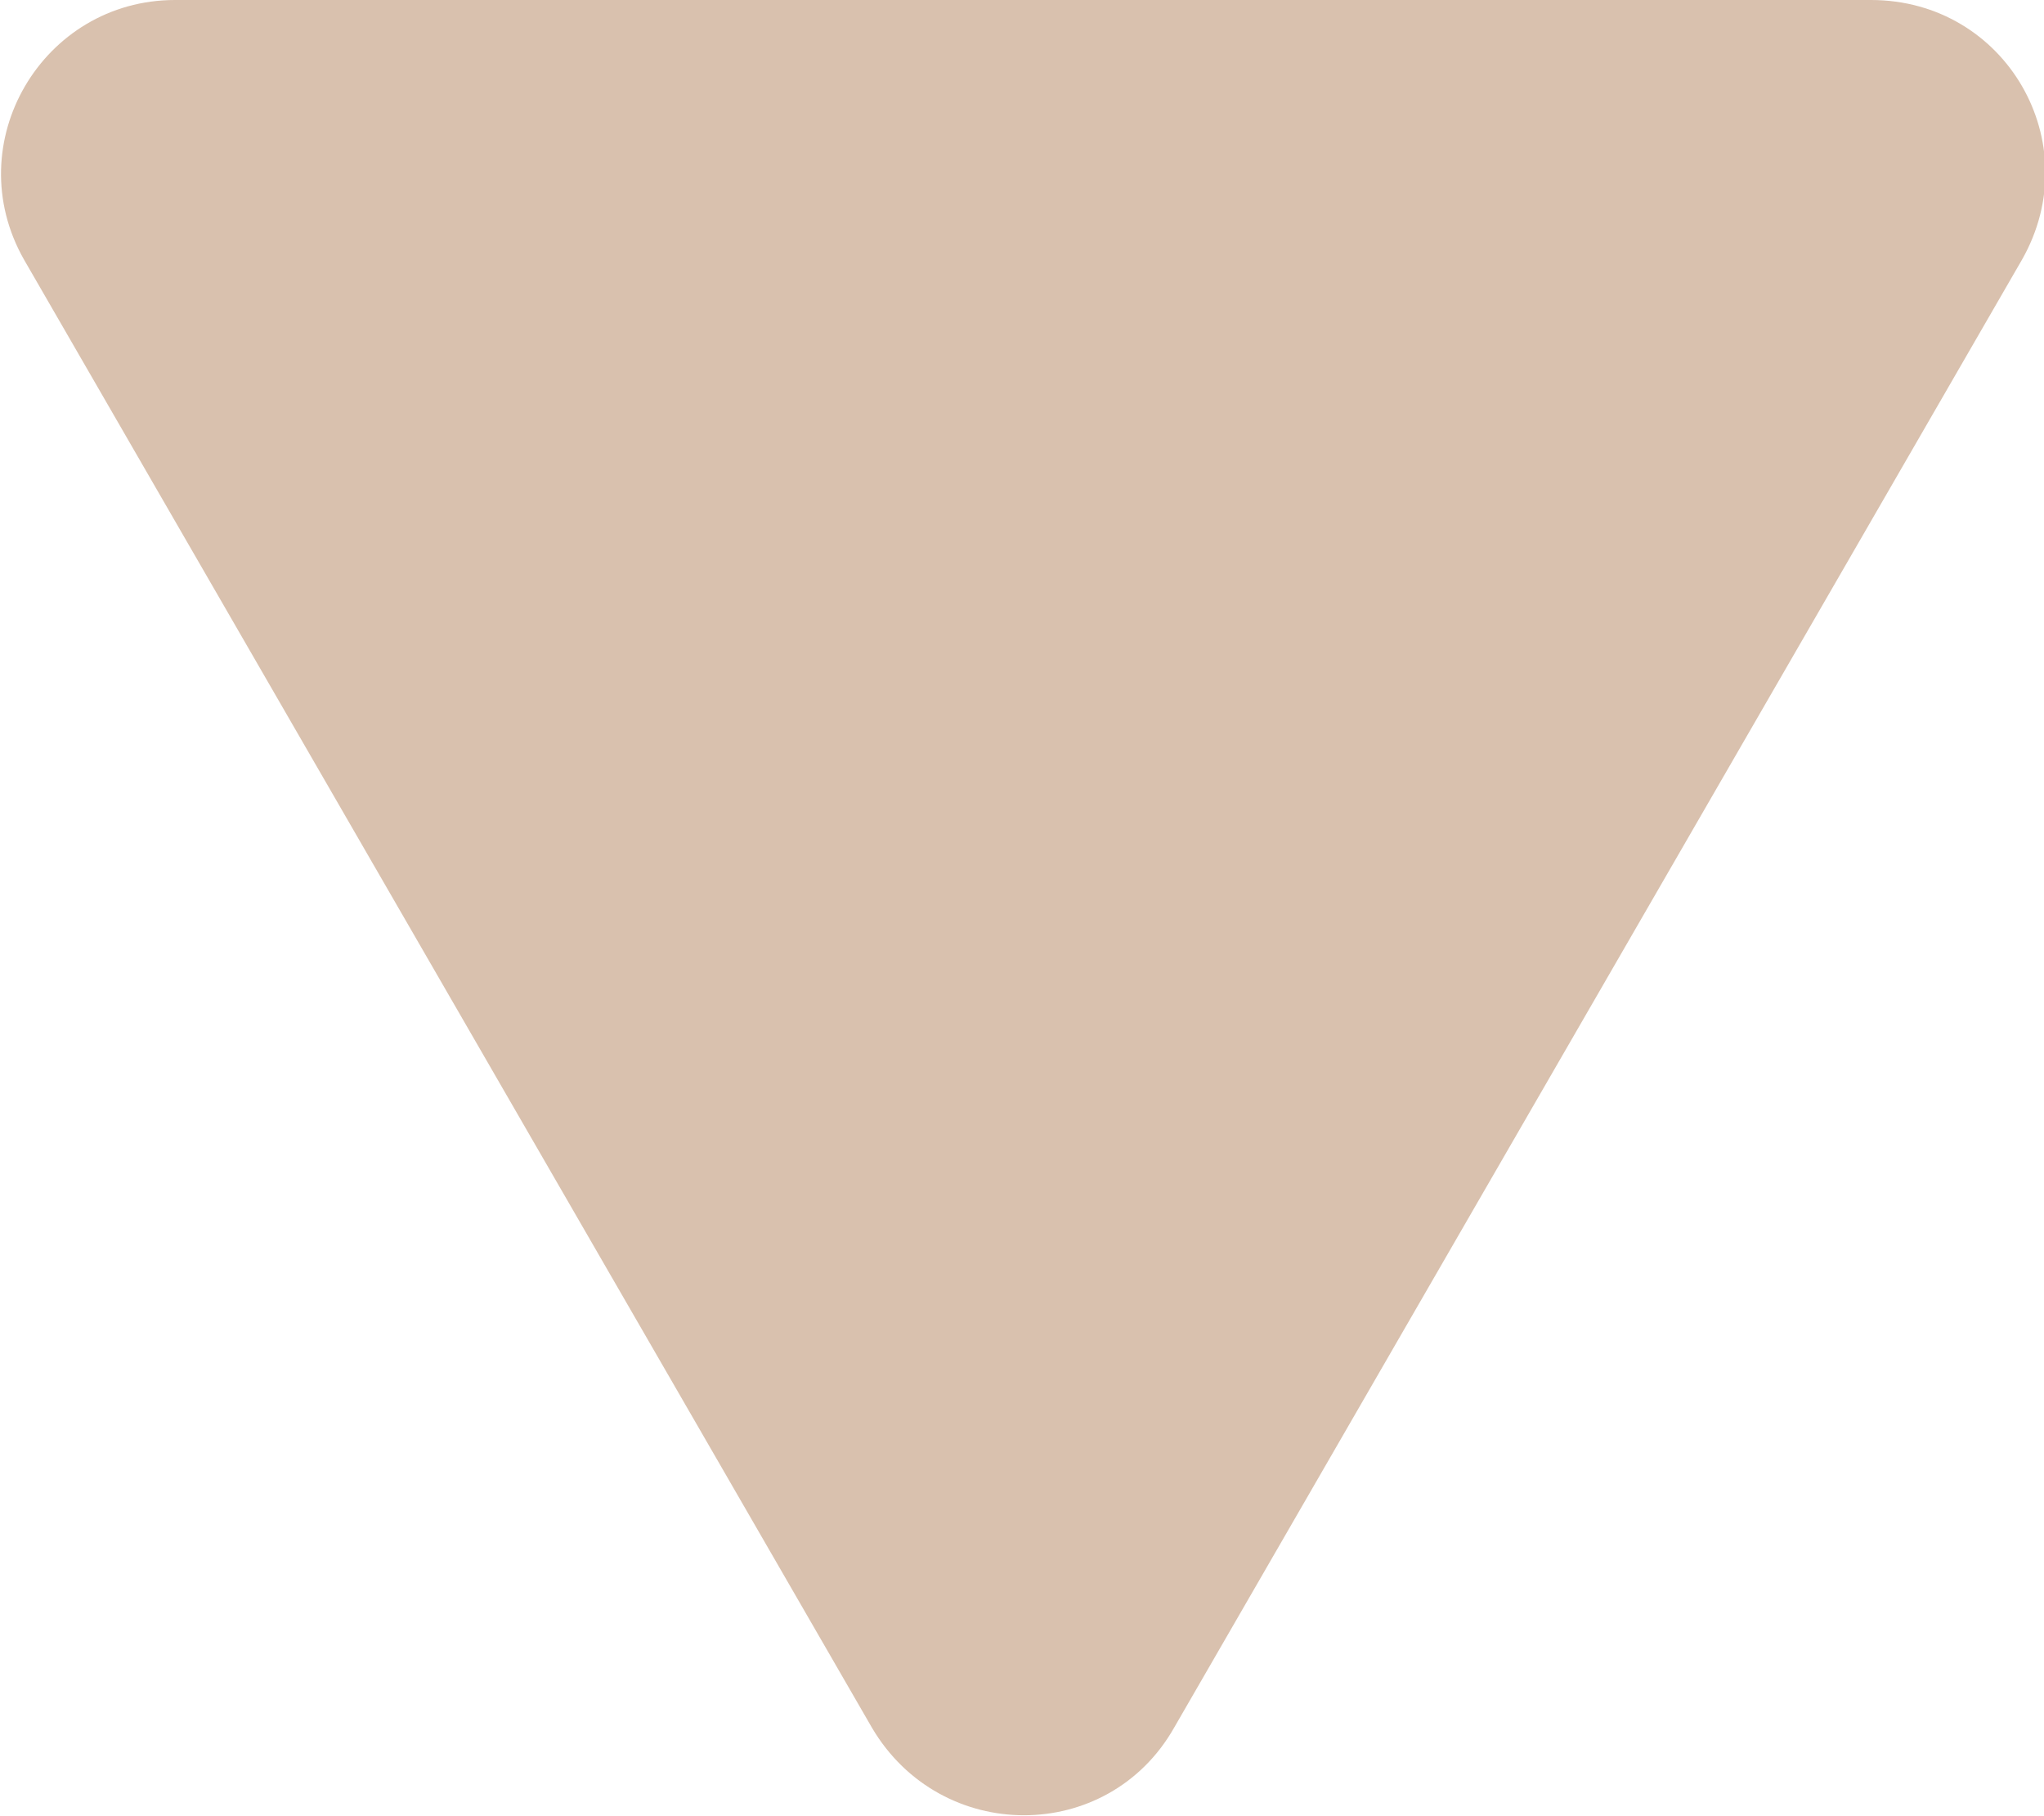 <?xml version="1.0" encoding="UTF-8"?> <svg xmlns="http://www.w3.org/2000/svg" viewBox="0 0 33.00 29.32" data-guides="{&quot;vertical&quot;:[],&quot;horizontal&quot;:[]}"><defs></defs><path fill="#d9c1ae" stroke="none" fill-opacity="1" stroke-width="1" stroke-opacity="1" class="st0" id="tSvga9b6a8eb20" title="Path 2" d="M18.955 27.893C23.518 19.993 28.081 12.093 32.645 4.192C33.714 2.31 32.388 0 30.206 0C21.08 0 11.953 0 2.826 0C0.687 0 -0.681 2.31 0.388 4.192C4.951 12.093 9.515 19.993 14.078 27.893C15.19 29.776 17.885 29.776 18.955 27.893Z"></path></svg> 